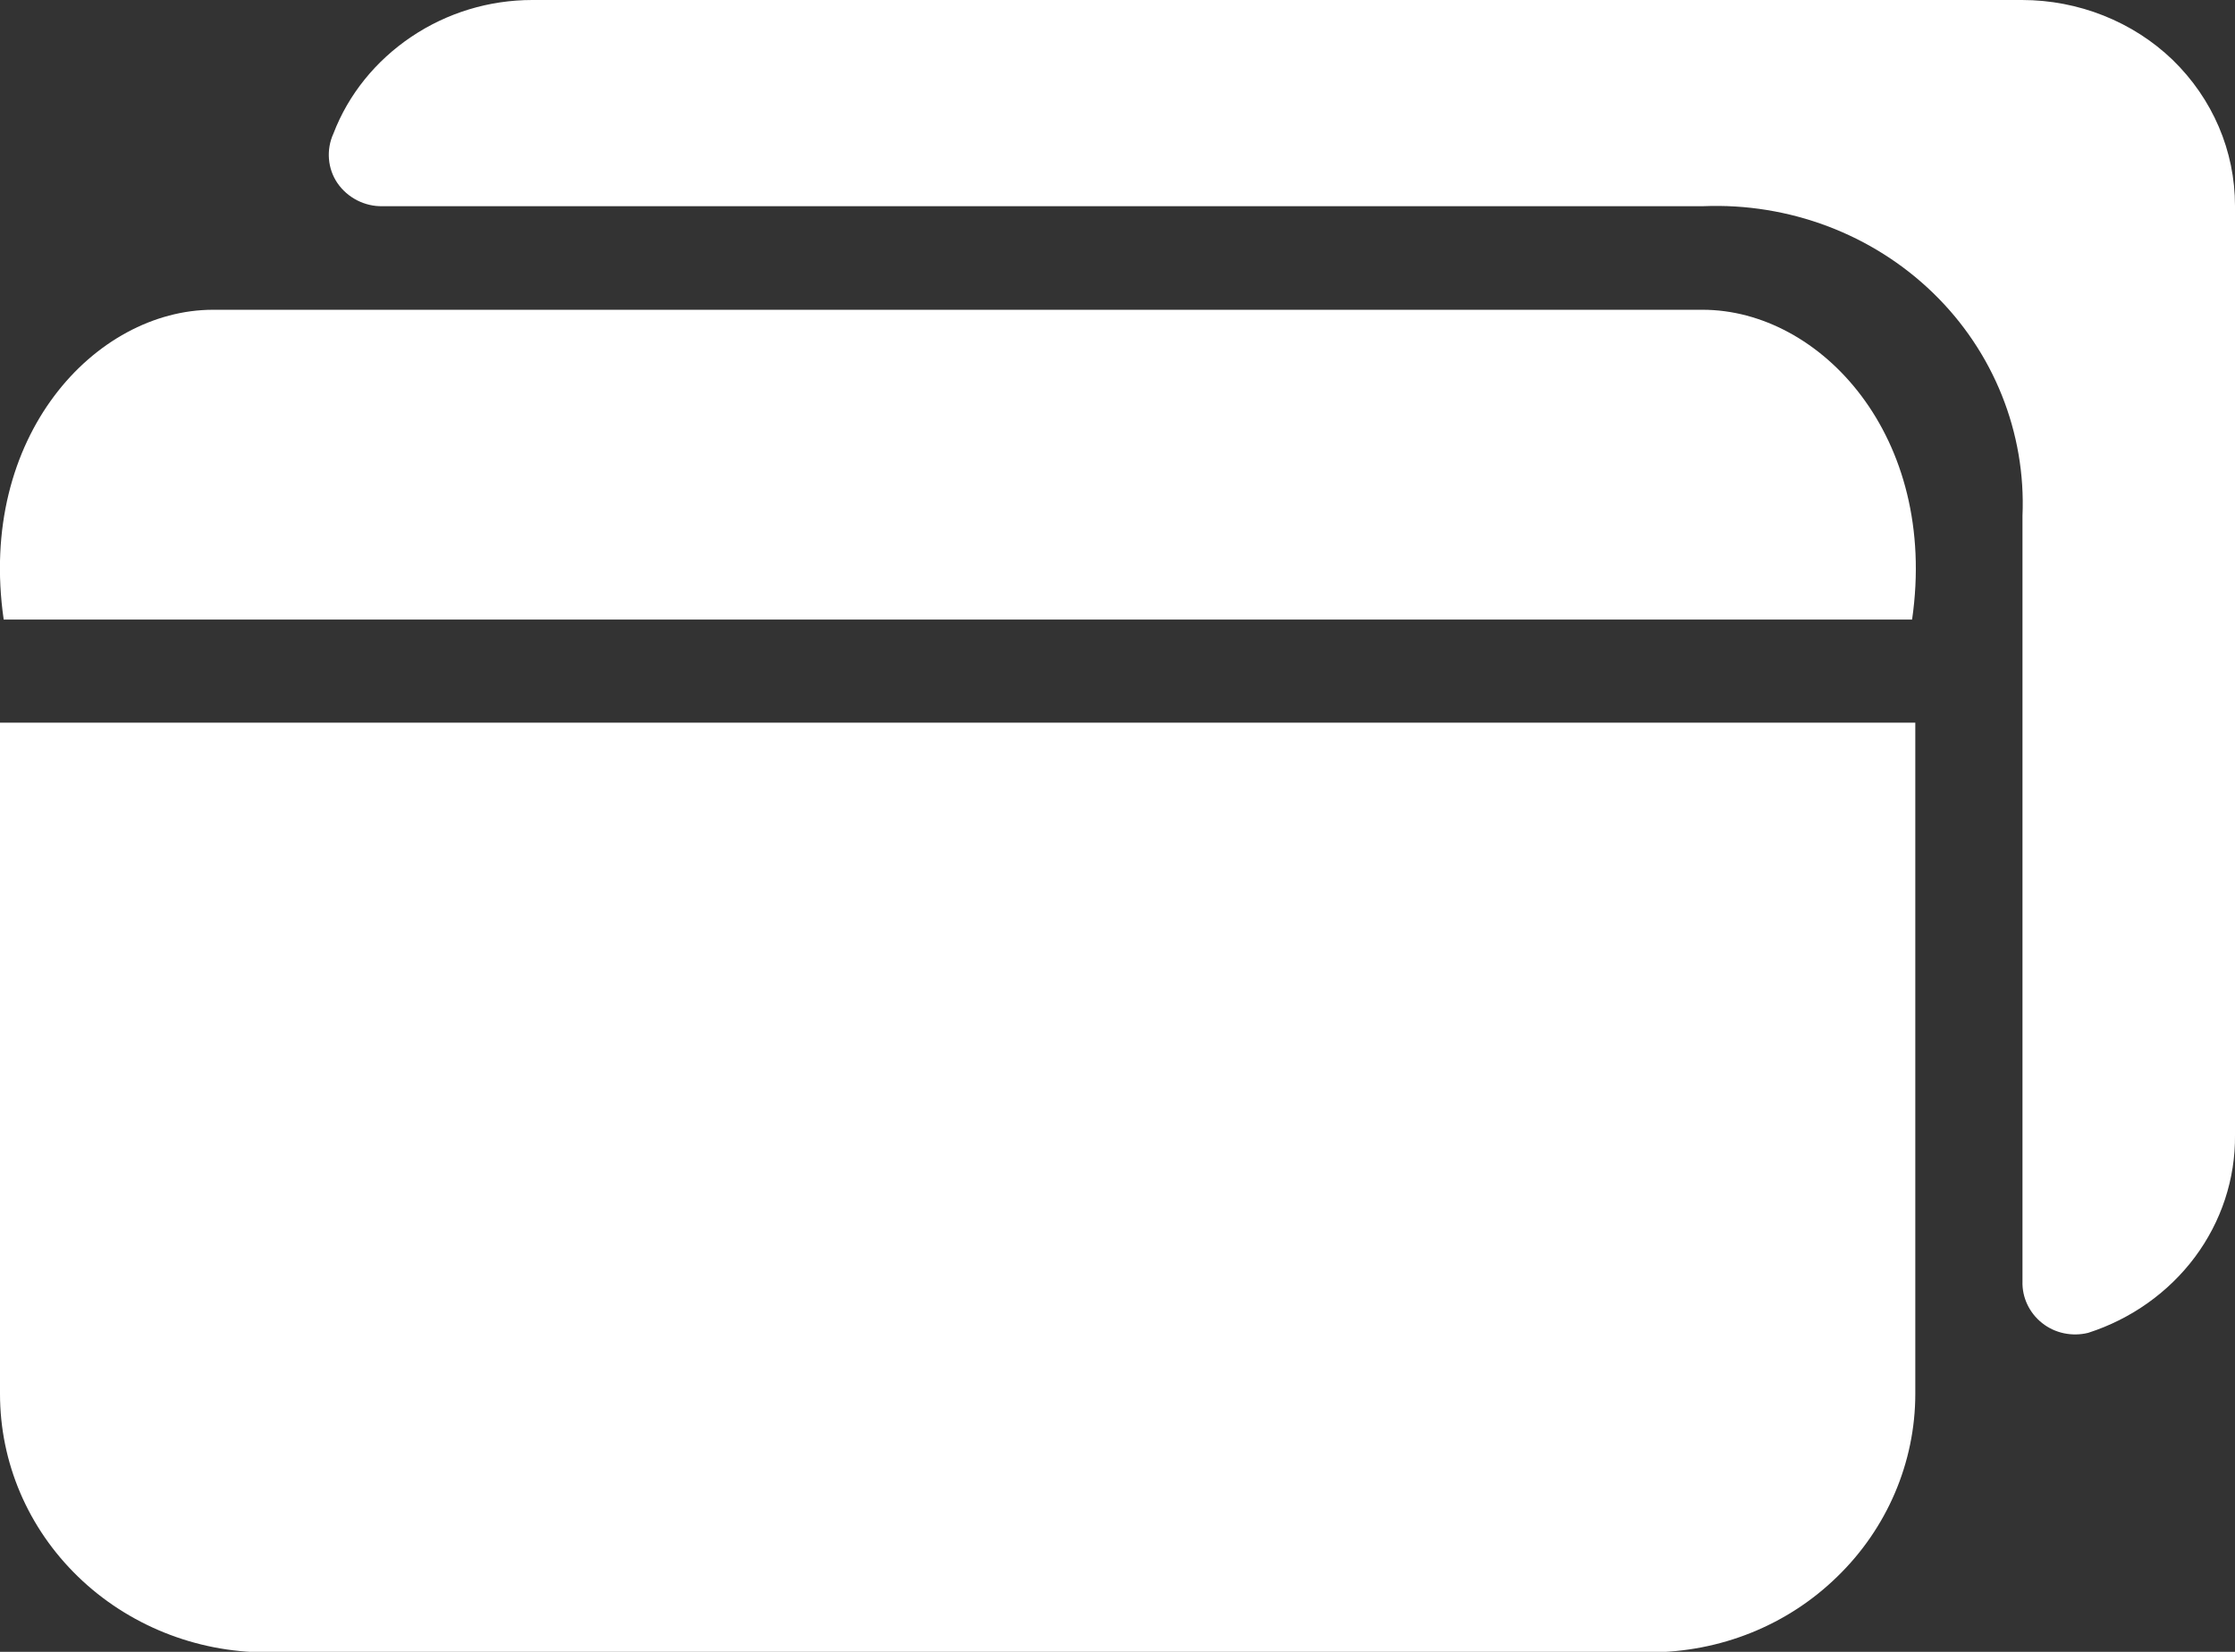<svg width="23" height="17" viewBox="0 0 23 17" fill="none" xmlns="http://www.w3.org/2000/svg">
<rect x="0" y="0" width="23" height="17" fill="#333333" stroke="none"/>
<g clip-path="url(#clip0_597_1820)">
<path d="M19.677 6.376C19.949 4.49 18.733 3.188 17.522 3.188H2.192C0.981 3.188 -0.235 4.49 0.038 6.376H19.677Z" fill="white"/>
<path d="M0 14.345C0 15.051 0.286 15.725 0.803 16.226C1.314 16.722 2.014 17.005 2.737 17.005H16.973C17.701 17.005 18.395 16.727 18.907 16.226C19.419 15.73 19.71 15.051 19.71 14.345V7.437H0V14.345Z" fill="white"/>
<path d="M20.808 0H5.478C5.032 0 4.6 0.132 4.234 0.378C3.868 0.624 3.586 0.97 3.431 1.375C3.356 1.539 3.37 1.735 3.473 1.885C3.577 2.036 3.755 2.127 3.938 2.122H17.527C18.409 2.086 19.268 2.409 19.893 3.015C20.517 3.62 20.85 4.454 20.813 5.31V13.188C20.808 13.352 20.883 13.512 21.015 13.616C21.146 13.721 21.324 13.758 21.489 13.717C21.93 13.575 22.315 13.302 22.587 12.938C22.859 12.573 23.005 12.132 23 11.681V2.118C23 1.553 22.77 1.016 22.357 0.615C21.949 0.223 21.39 0 20.808 0Z" fill="white"/>
</g>
<defs>
<clipPath id="clip0_597_1820">
<rect width="23" height="17" fill="white"/>
</clipPath>
</defs>
</svg>
